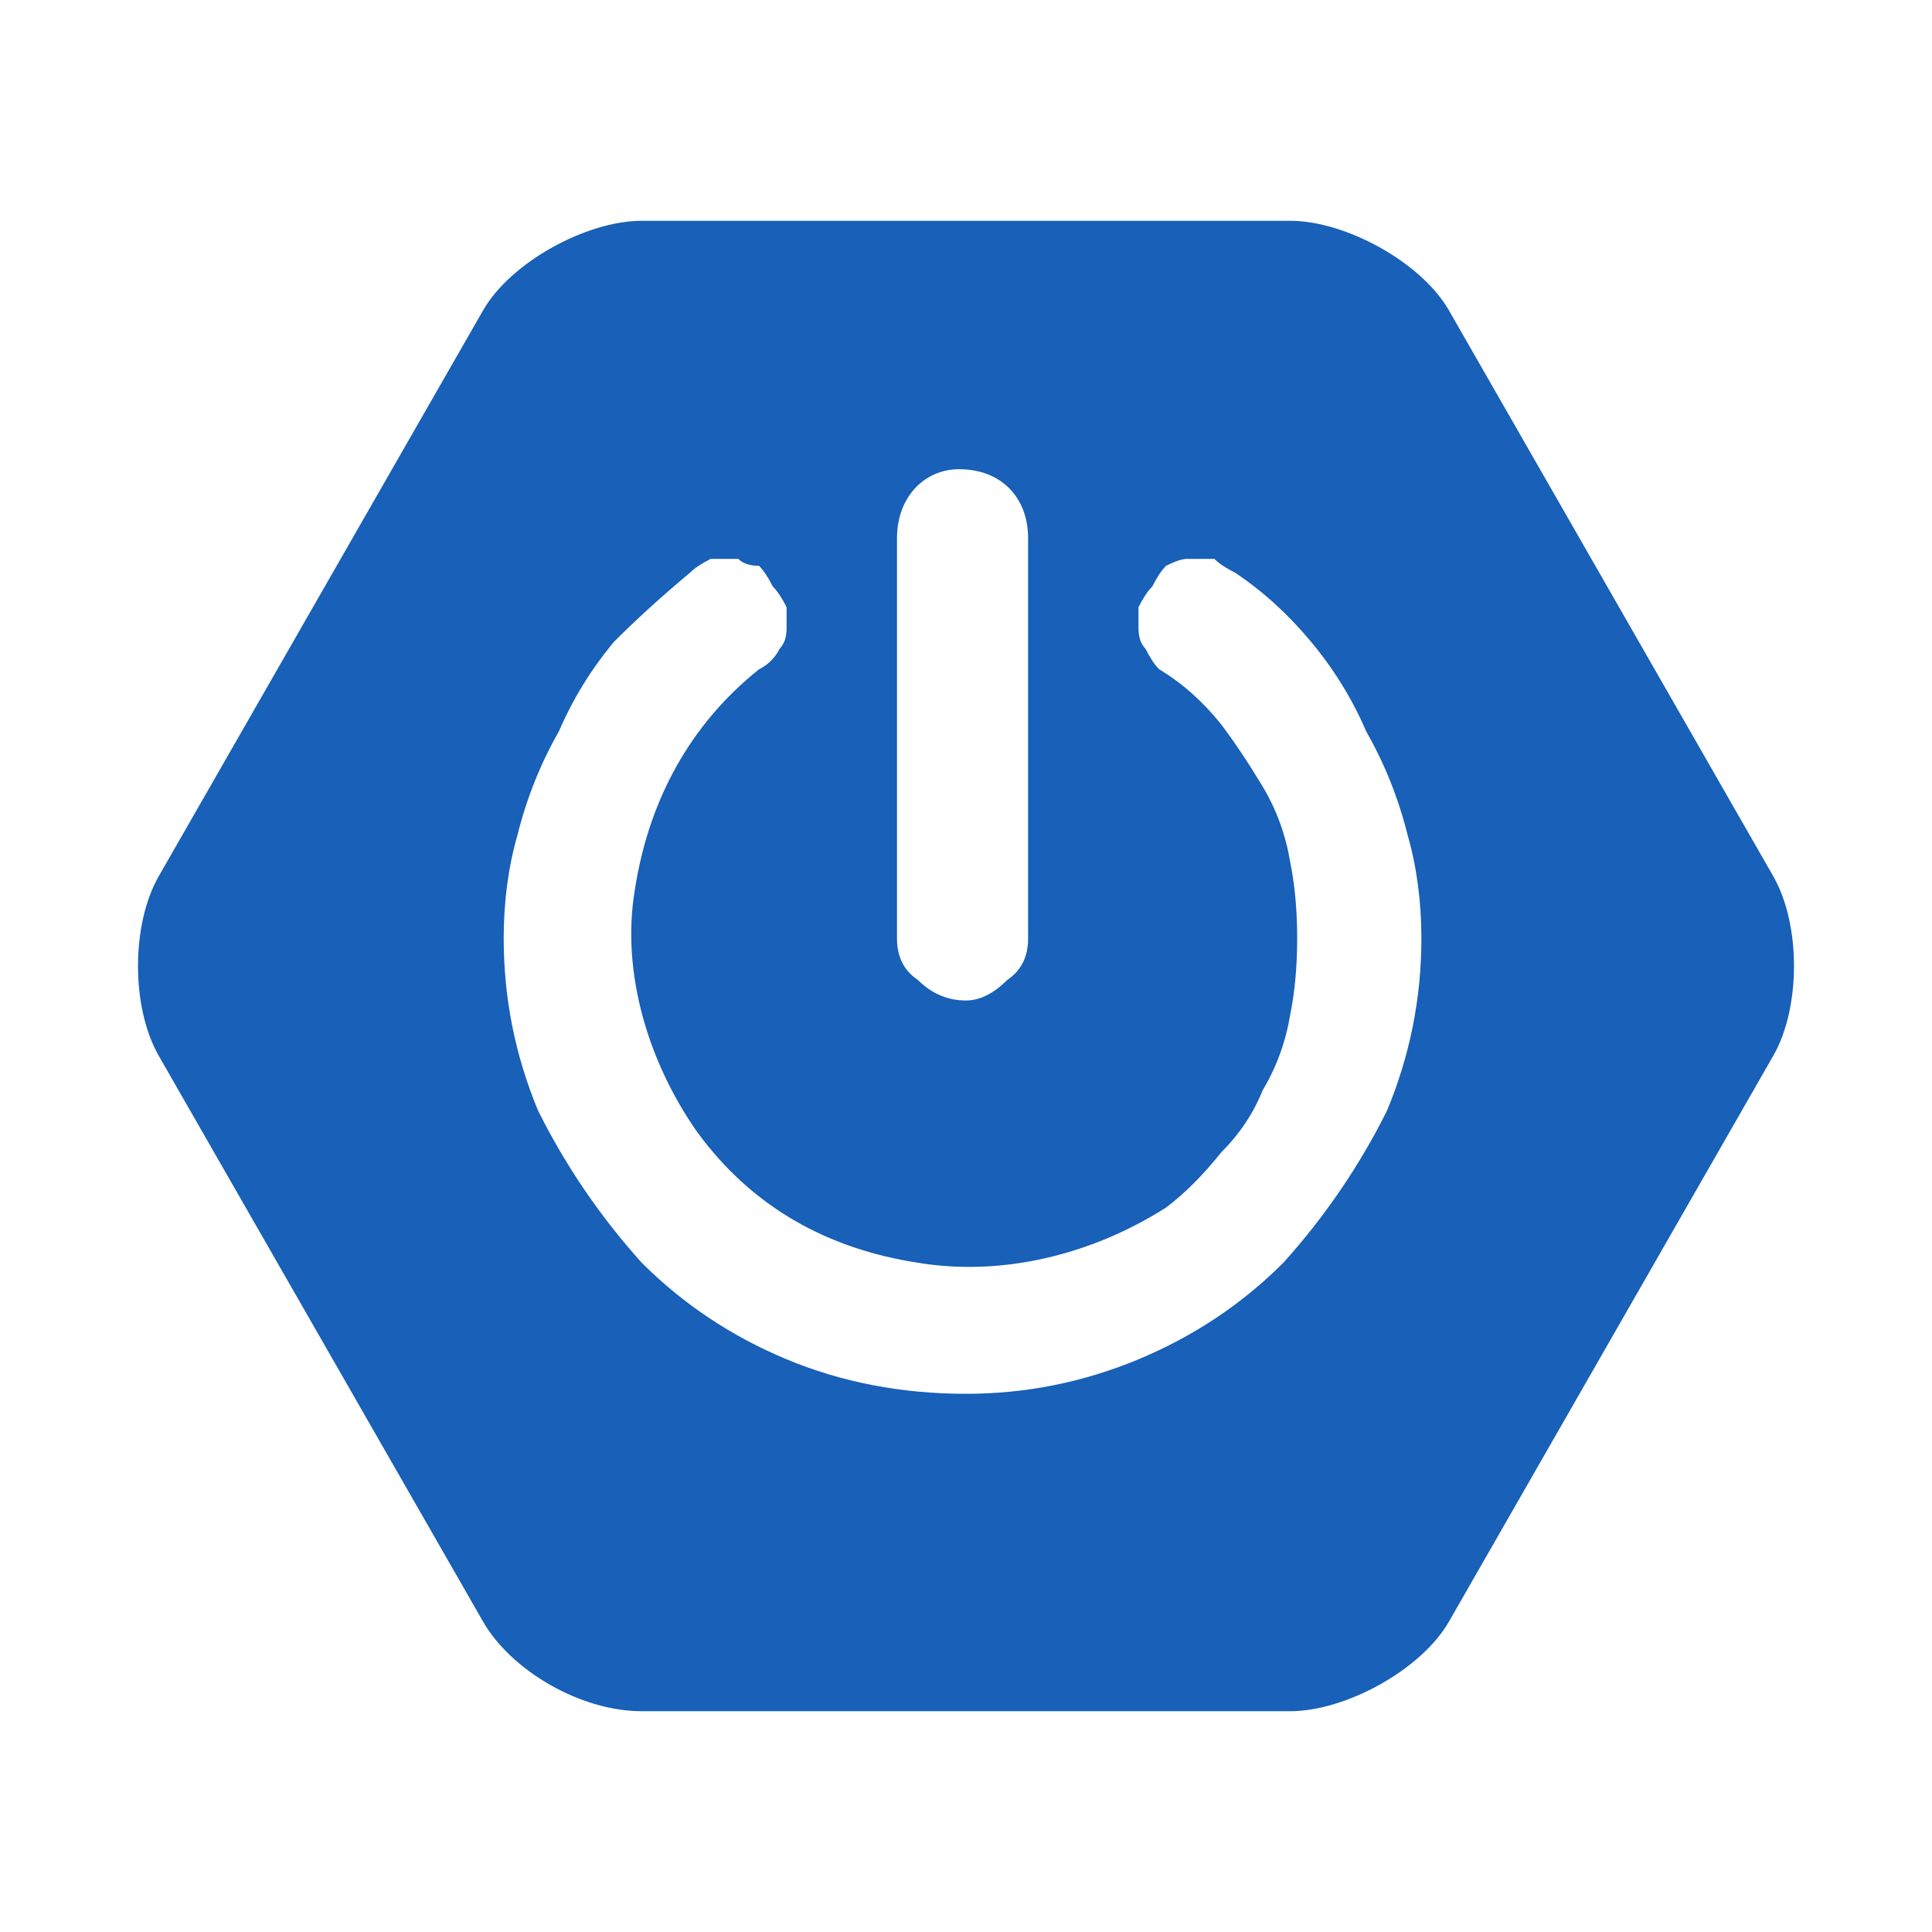 <svg xmlns="http://www.w3.org/2000/svg" version="1.2" viewBox="0 0 28 28" width="28" height="28"><title>springboot</title><style> .s0 { fill: #1860b8 } </style><path class="s0" d="m25.7 12.7l-4.7-8.2c-0.4-0.7-1.5-1.3-2.3-1.3h-9.4c-0.8 0-1.9 0.6-2.3 1.3l-4.7 8.2c-0.4 0.7-0.4 1.9 0 2.6l4.7 8.2c0.4 0.7 1.4 1.3 2.3 1.3h9.4c0.8 0 1.9-0.6 2.3-1.3l4.7-8.2c0.4-0.7 0.4-1.9 0-2.6zm-12.7-4.9c0-0.6 0.4-1 0.9-1 0.6 0 1 0.4 1 1v5.8q0 0.4-0.3 0.6-0.3 0.3-0.6 0.3-0.4 0-0.7-0.3-0.3-0.2-0.3-0.6zm1 12.4q-1.4 0-2.6-0.5-1.2-0.5-2.1-1.4-0.9-1-1.5-2.2-0.5-1.2-0.5-2.5 0-0.8 0.2-1.5 0.2-0.8 0.6-1.5 0.3-0.7 0.8-1.3 0.5-0.5 1.1-1 0.1-0.1 0.3-0.2 0.2 0 0.4 0 0.1 0.1 0.3 0.1 0.1 0.1 0.2 0.3 0.1 0.1 0.2 0.3 0 0.1 0 0.3 0 0.2-0.1 0.3-0.1 0.2-0.3 0.3c-1 0.8-1.6 1.9-1.8 3.2-0.2 1.2 0.2 2.5 0.9 3.5 0.8 1.1 1.9 1.7 3.2 1.9 1.2 0.2 2.5-0.1 3.6-0.8q0.4-0.3 0.8-0.8 0.4-0.4 0.6-0.9 0.3-0.5 0.4-1.1 0.1-0.5 0.1-1.1 0-0.6-0.1-1.1-0.1-0.6-0.4-1.1-0.3-0.5-0.6-0.9-0.4-0.5-0.9-0.8-0.1-0.1-0.2-0.3-0.1-0.1-0.1-0.3 0-0.2 0-0.3 0.1-0.2 0.2-0.3 0.1-0.2 0.2-0.3 0.2-0.1 0.3-0.1 0.2 0 0.4 0 0.1 0.1 0.3 0.2 0.6 0.4 1.1 1 0.5 0.6 0.8 1.3 0.4 0.7 0.6 1.5 0.2 0.7 0.2 1.5 0 1.3-0.5 2.5-0.6 1.2-1.5 2.2-0.9 0.9-2.1 1.4-1.2 0.5-2.5 0.5z" fill="#000000"/></svg>